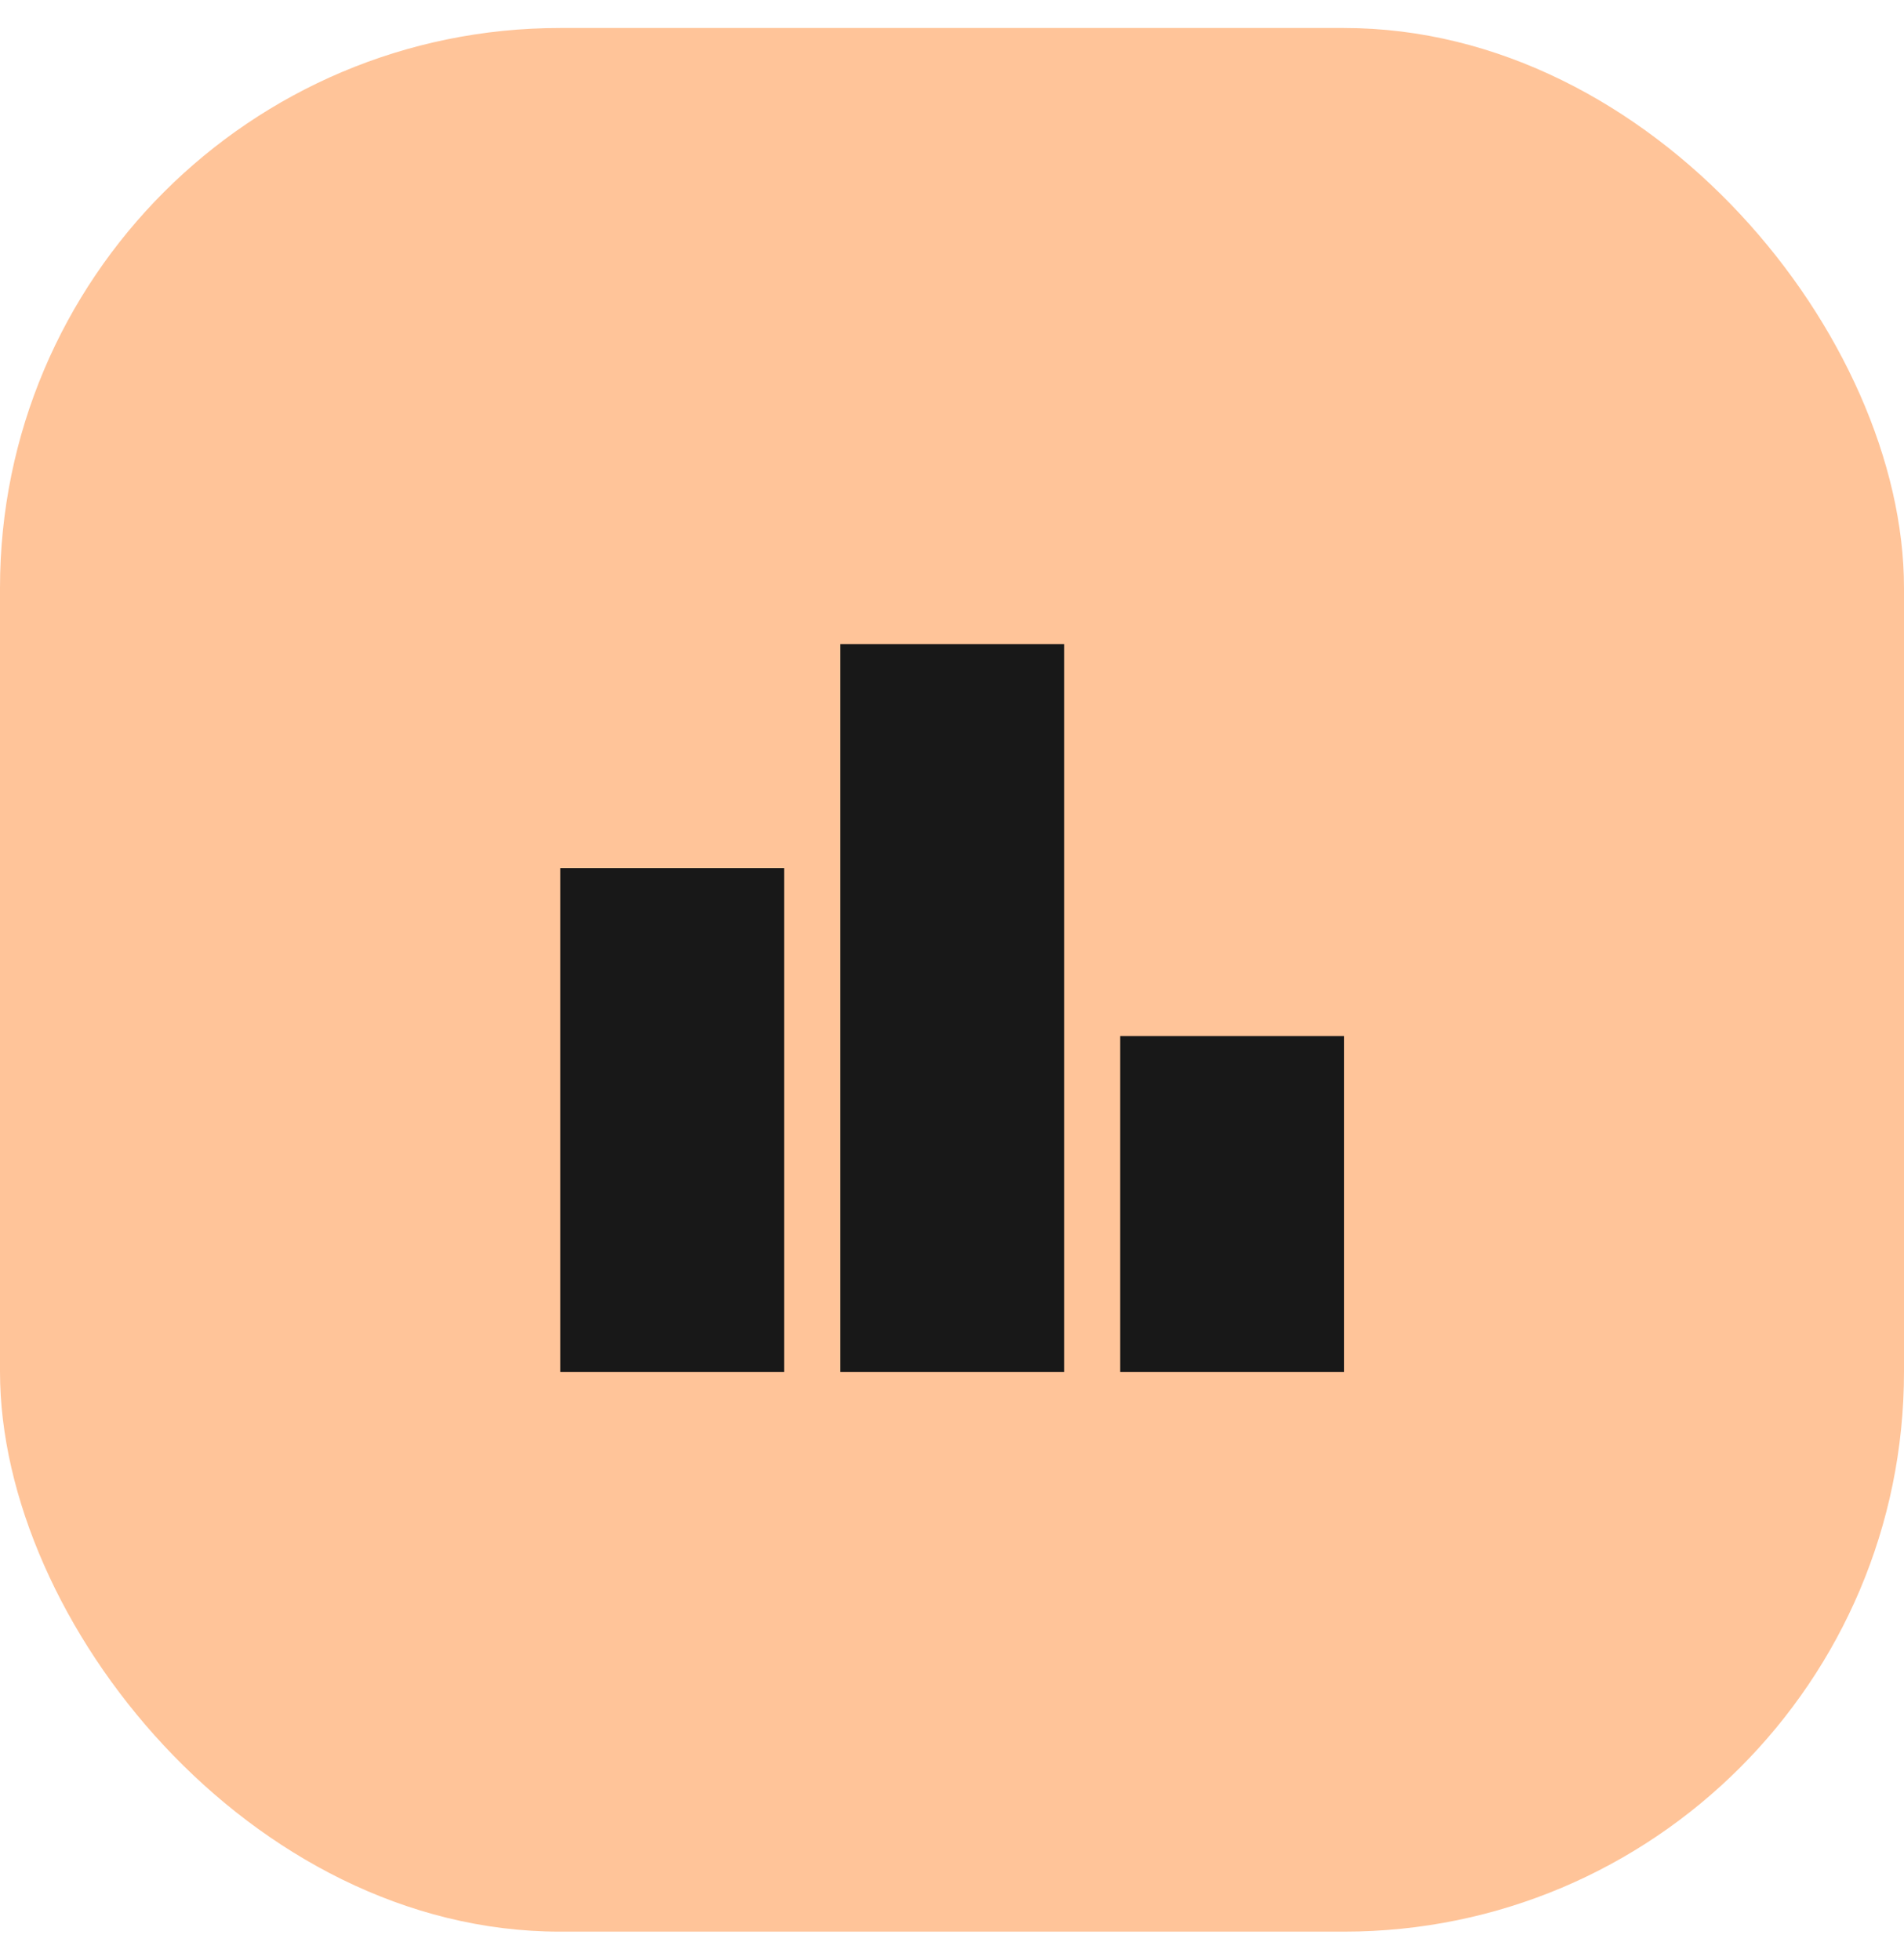 <?xml version="1.0" encoding="UTF-8"?> <svg xmlns="http://www.w3.org/2000/svg" width="34" height="35" viewBox="0 0 34 35" fill="none"> <rect y="0.5" width="34" height="34" rx="10" fill="#FFC499"></rect> <path d="M14.004 15.504H10.004V24.504H14.004V15.504Z" fill="#181818"></path> <path d="M19.004 11.504H15.004V24.504H19.004V11.504Z" fill="#181818"></path> <path d="M24.002 18.504H20.002V24.504H24.002V18.504Z" fill="#181818"></path> </svg> 